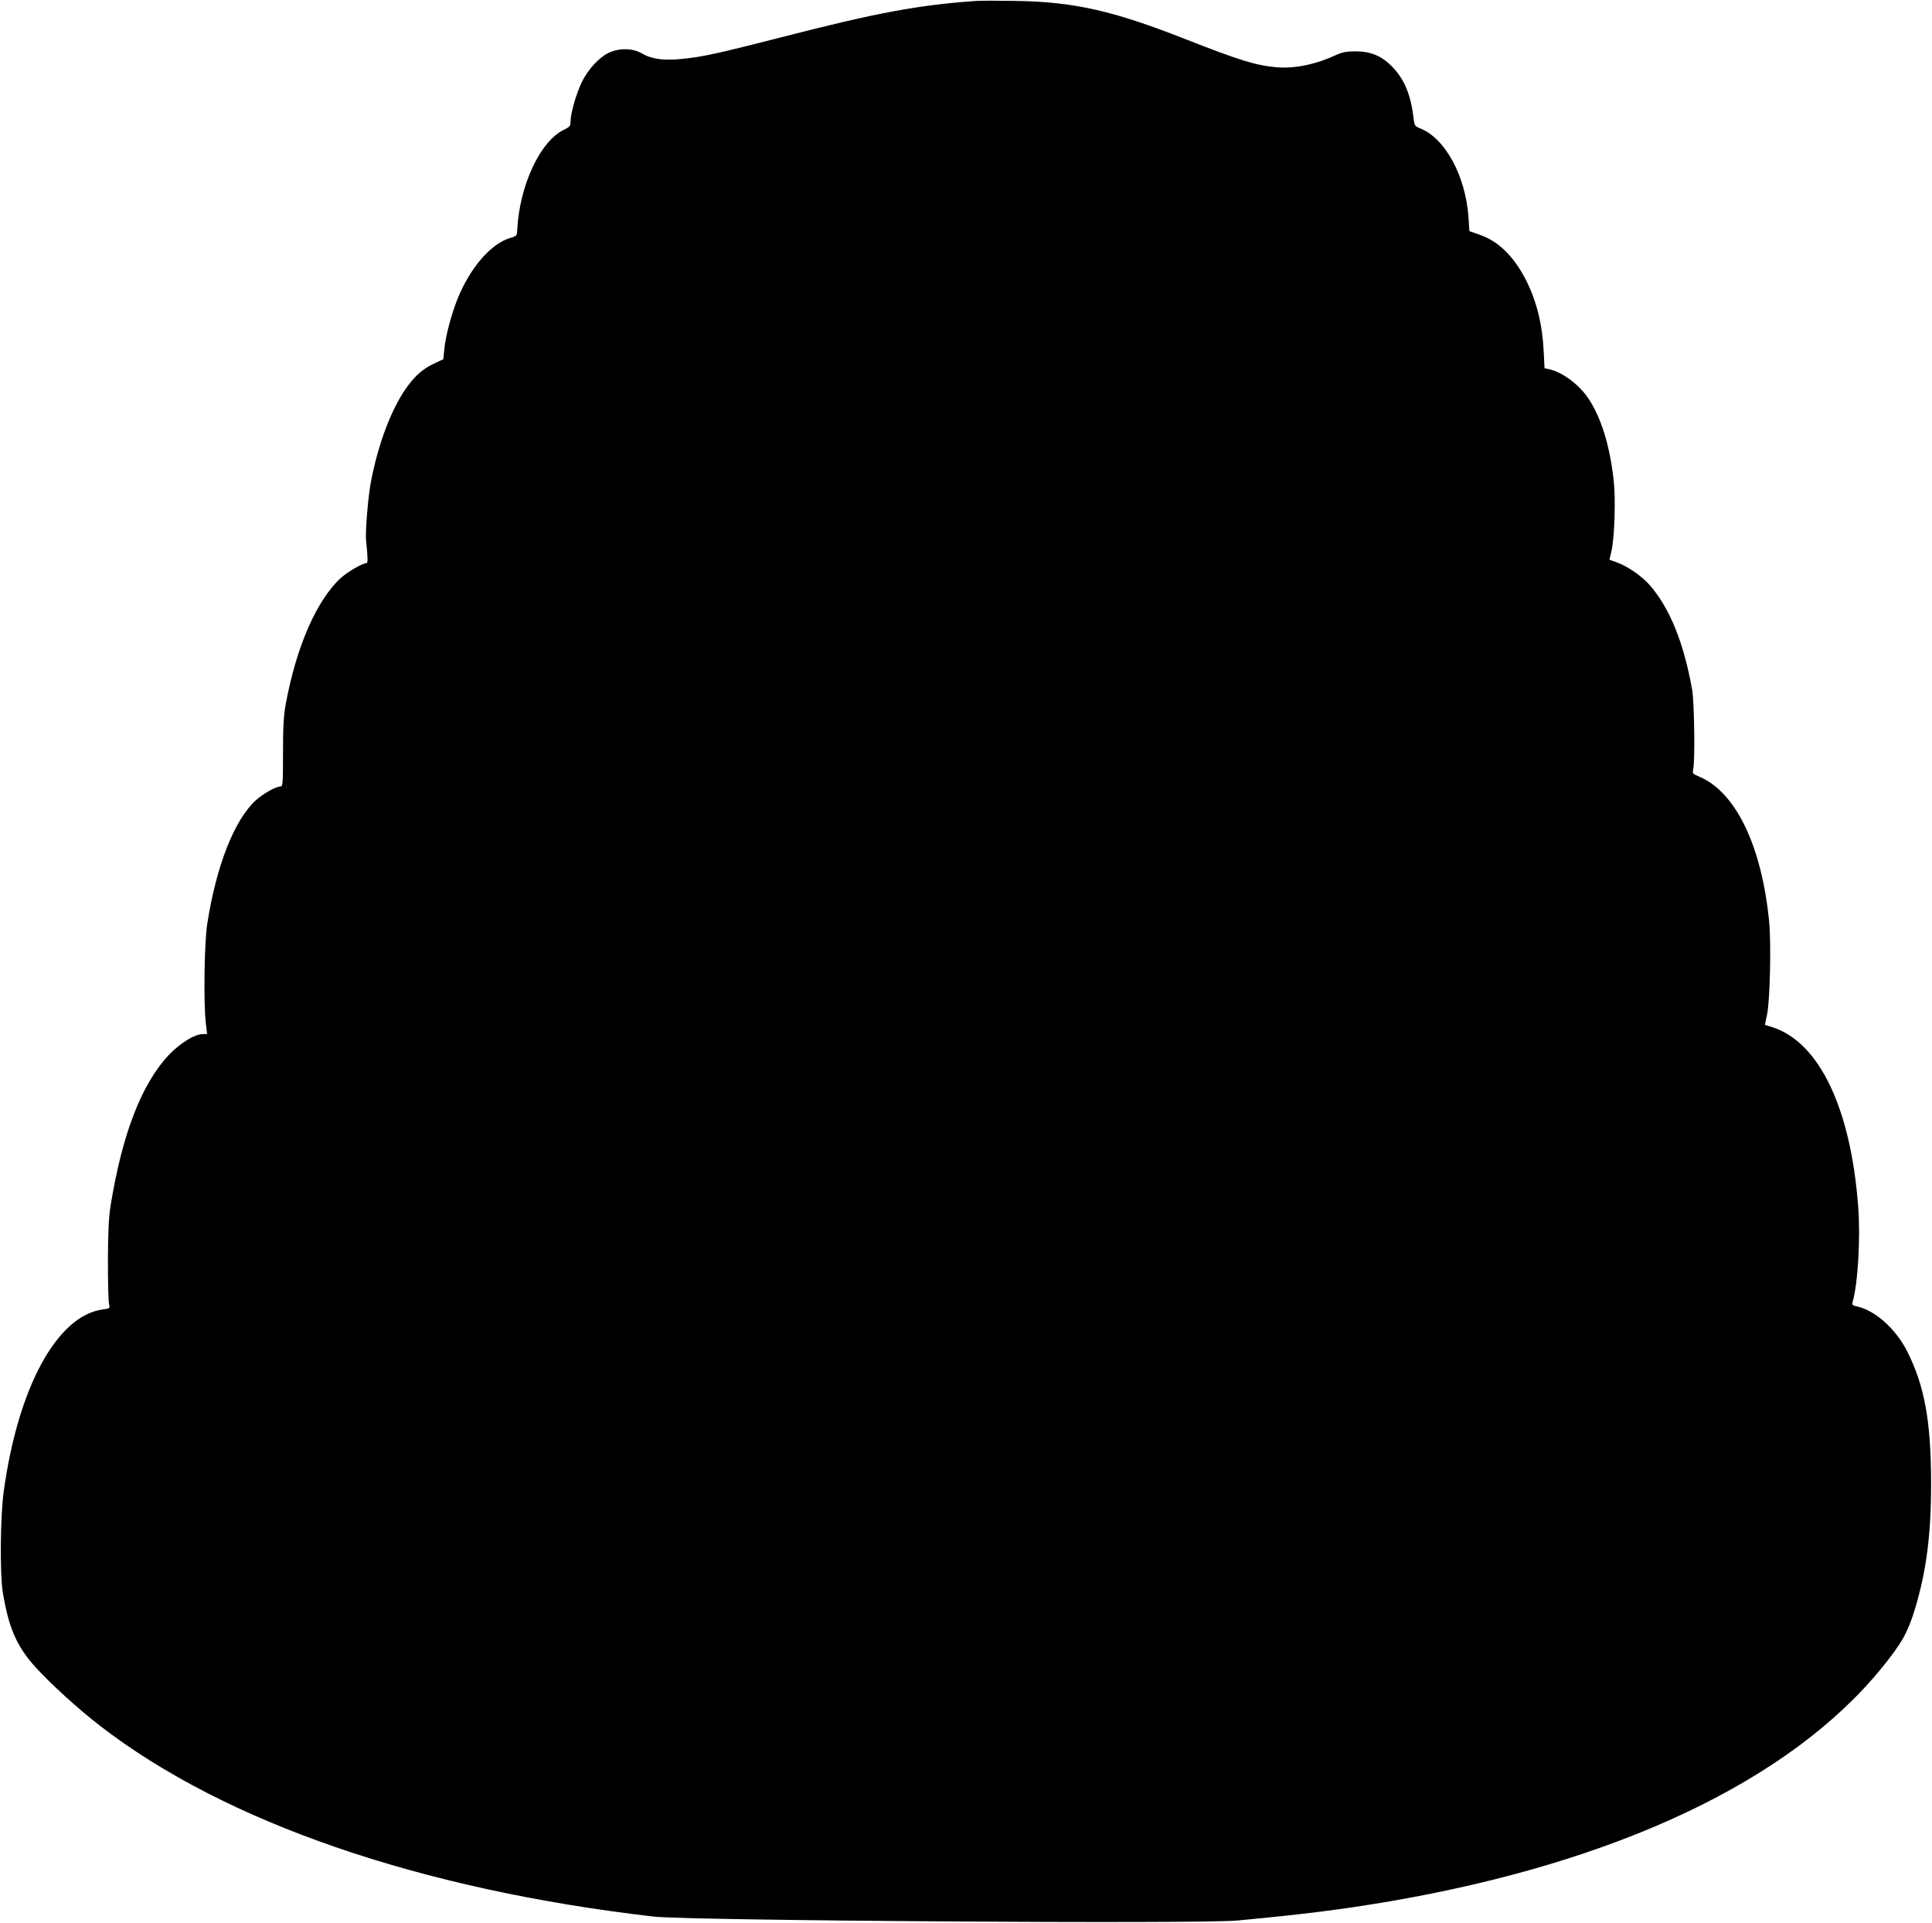 <?xml version="1.0" standalone="no"?>
<!DOCTYPE svg PUBLIC "-//W3C//DTD SVG 20010904//EN"
 "http://www.w3.org/TR/2001/REC-SVG-20010904/DTD/svg10.dtd">
<svg version="1.0" xmlns="http://www.w3.org/2000/svg"
 width="1280pt" height="1274pt" viewBox="0 0 1280 1274"
 preserveAspectRatio="xMidYMid meet">
<g transform="translate(0,1274) scale(0.1,-0.1)"
fill="#000000" stroke="none">
<path d="M6470 12734 c-387 -27 -664 -79 -1290 -240 -422 -108 -521 -130 -659
-144 -122 -13 -204 -2 -268 36 -60 35 -146 37 -216 6 -65 -29 -139 -108 -182
-195 -37 -76 -75 -208 -75 -263 0 -28 -5 -35 -45 -54 -156 -76 -292 -366 -308
-659 -2 -43 -3 -44 -46 -57 -129 -38 -267 -198 -351 -407 -40 -101 -79 -247
-86 -329 l-7 -68 -54 -25 c-74 -34 -123 -74 -179 -148 -107 -143 -199 -384
-248 -647 -18 -99 -36 -320 -31 -376 12 -116 13 -154 4 -154 -26 0 -123 -56
-169 -97 -160 -144 -297 -456 -367 -838 -14 -78 -18 -150 -18 -323 0 -206 -1
-222 -18 -222 -29 0 -116 -49 -163 -92 -143 -132 -261 -434 -321 -818 -19
-126 -25 -509 -10 -652 l9 -78 -27 0 c-56 0 -152 -60 -228 -140 -180 -192
-308 -525 -384 -995 -13 -84 -17 -170 -18 -365 0 -140 3 -269 7 -286 7 -31 7
-32 -40 -38 -304 -40 -564 -518 -658 -1211 -22 -161 -25 -540 -6 -660 39 -239
93 -362 219 -501 106 -115 277 -271 424 -385 829 -641 2117 -1085 3669 -1265
232 -27 3619 -50 3870 -26 444 42 683 72 1008 127 1508 259 2652 801 3258
1545 135 166 175 238 224 401 73 246 104 484 104 819 0 415 -43 653 -162 885
-76 147 -214 268 -334 292 -24 5 -29 10 -24 27 35 123 53 424 37 633 -49 652
-258 1088 -567 1188 l-51 16 14 67 c20 95 28 470 14 617 -49 502 -222 861
-465 961 -42 18 -44 20 -38 49 13 55 7 446 -7 525 -55 312 -149 543 -282 695
-50 57 -142 121 -208 146 l-58 21 14 61 c20 90 28 344 14 465 -25 230 -84 420
-170 546 -61 90 -172 172 -257 190 l-31 7 -6 117 c-9 177 -48 331 -118 469
-81 156 -181 255 -306 298 l-68 24 -6 93 c-19 270 -152 517 -314 585 -43 17
-44 19 -50 73 -18 153 -62 258 -144 341 -71 71 -141 99 -244 99 -54 0 -84 -6
-122 -23 -135 -63 -273 -92 -393 -83 -139 12 -242 43 -617 190 -473 186 -732
244 -1115 250 -113 2 -230 2 -260 0z"/>
</g>
</svg>
